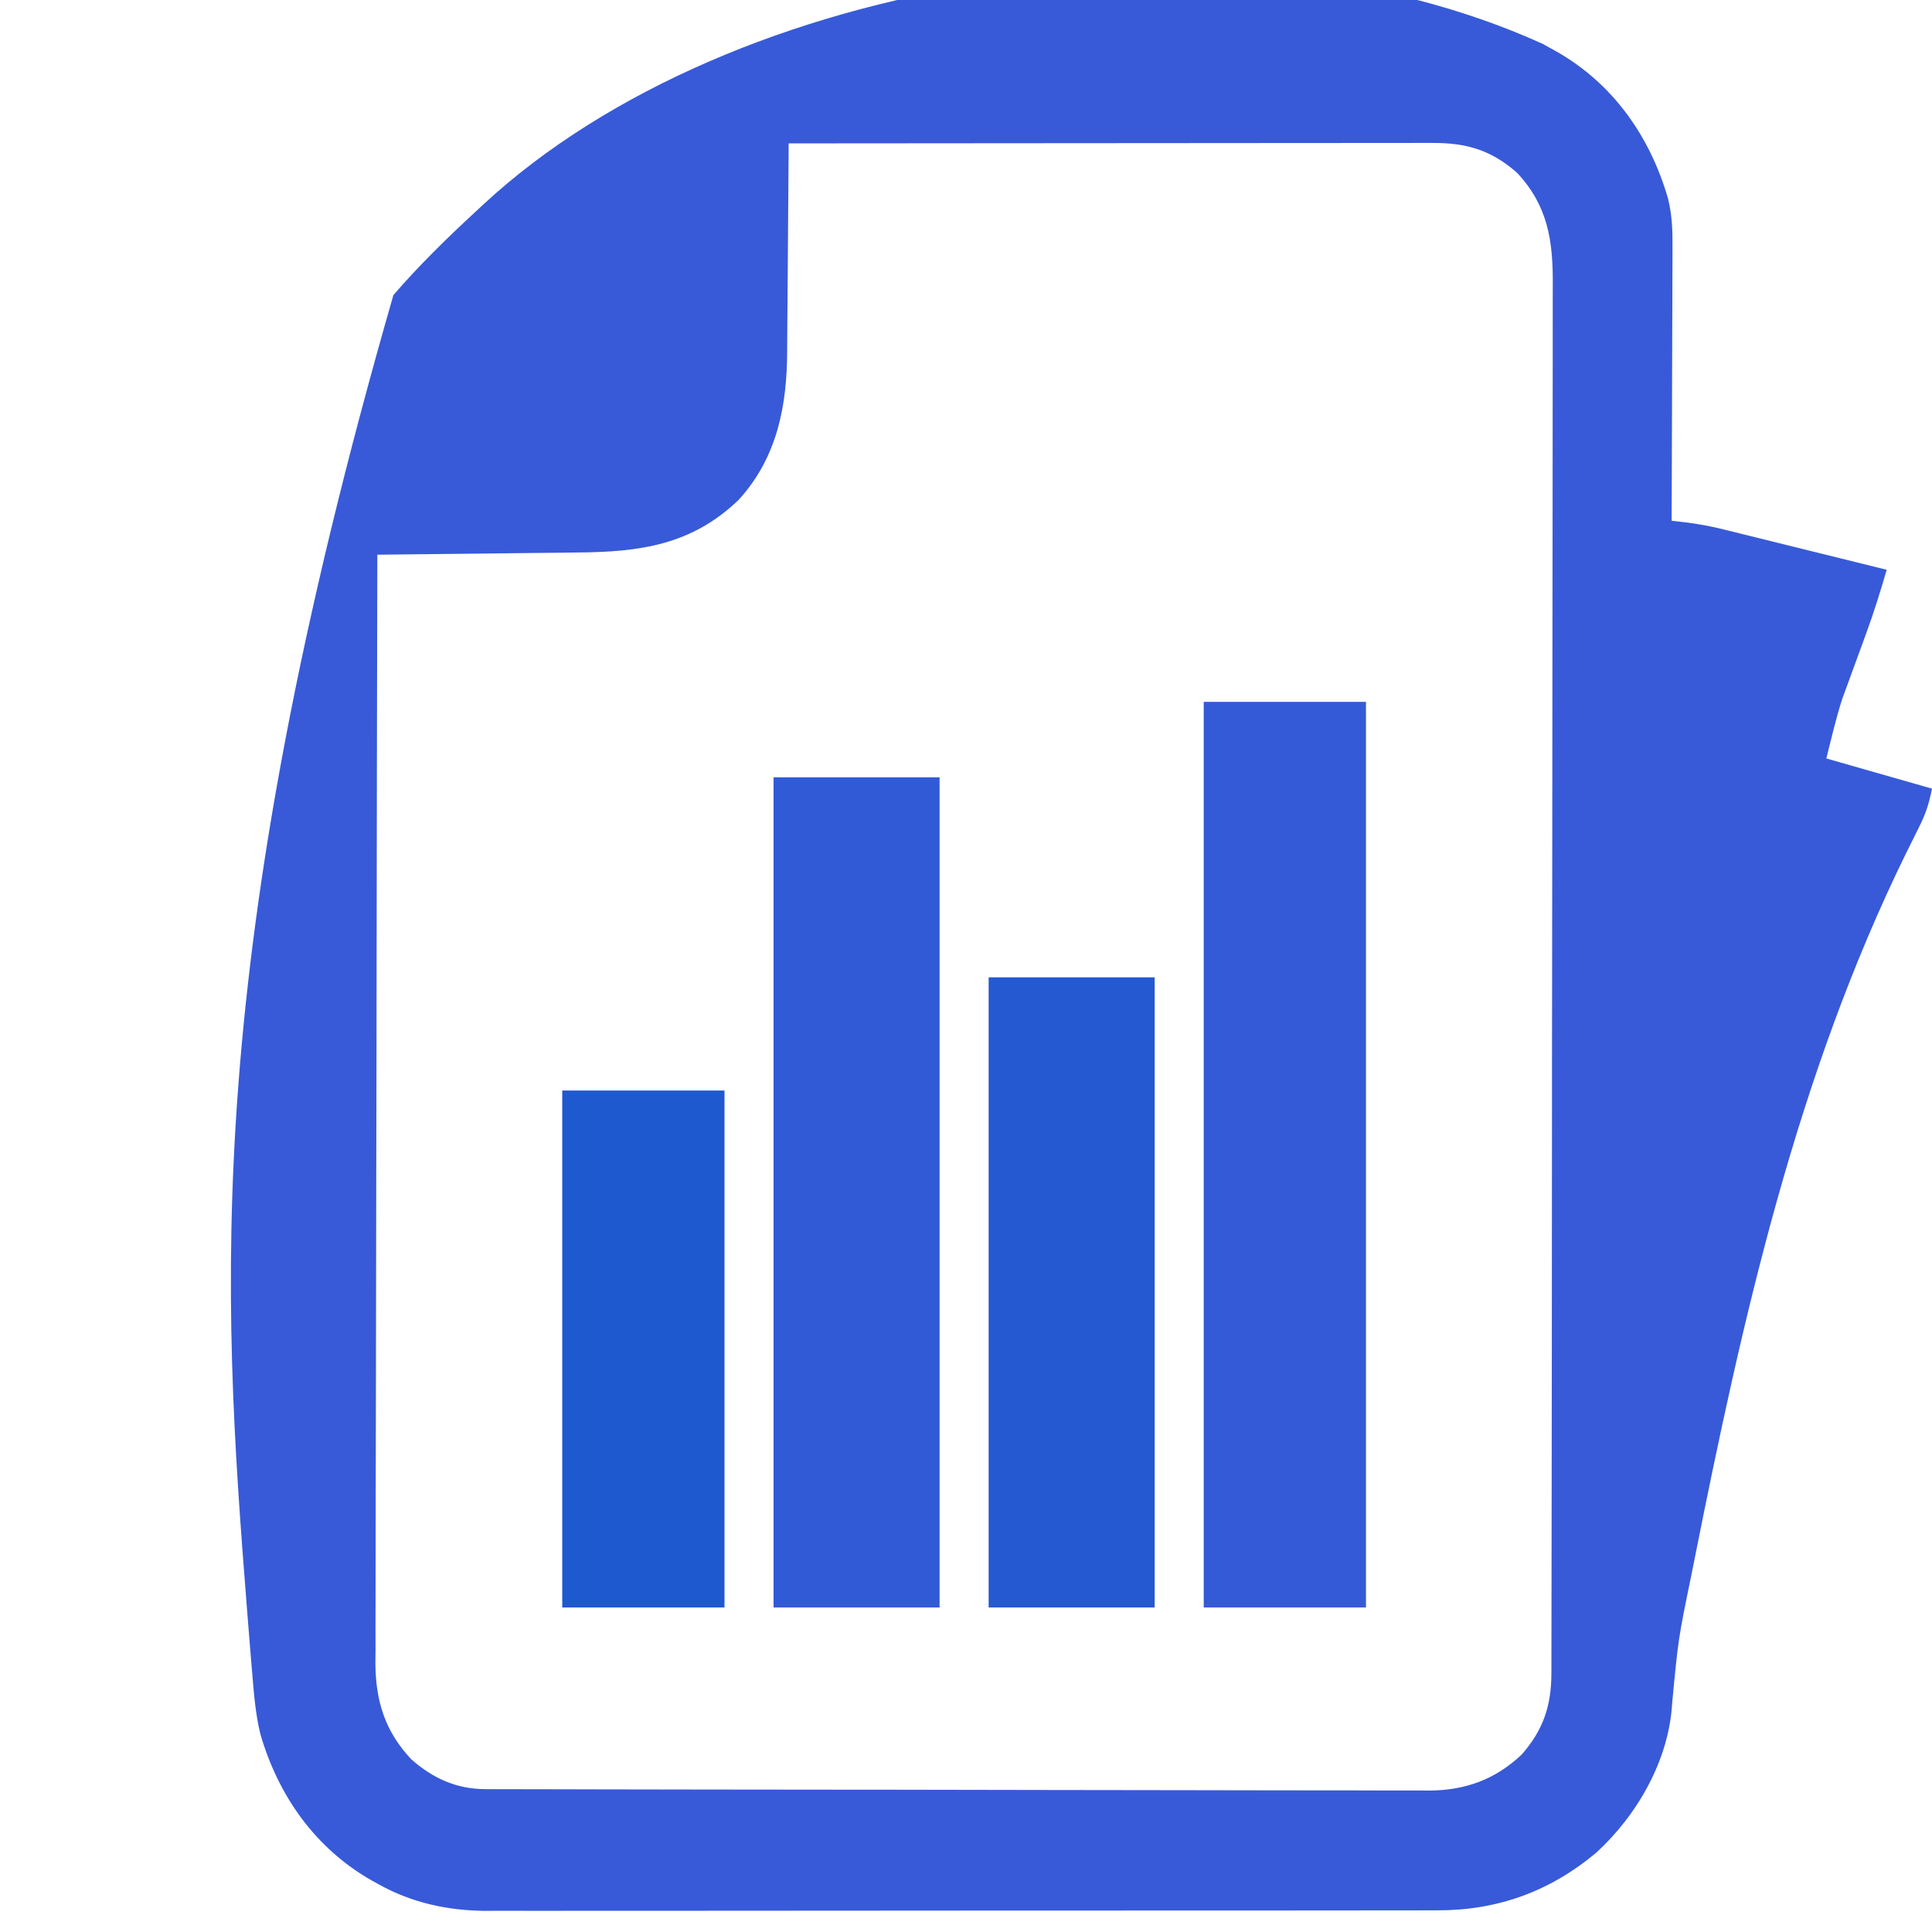 <?xml version="1.0" encoding="UTF-8"?>
<svg version="1.1" xmlns="http://www.w3.org/2000/svg" width="512" height="512">
<path d="M0 0 C0.576 0.322 1.151 0.644 1.744 0.975 C2.374 1.321 3.004 1.668 3.652 2.024 C18.644 10.581 28.417 24.542 33.184 41.033 C34.221 45.3 34.389 49.32 34.346 53.694 C34.346 54.485 34.347 55.276 34.347 56.091 C34.346 58.678 34.33 61.264 34.314 63.85 C34.311 65.655 34.308 67.459 34.306 69.264 C34.298 73.992 34.279 78.72 34.256 83.448 C34.236 88.281 34.227 93.114 34.217 97.948 C34.195 107.415 34.161 116.883 34.119 126.35 C35.328 126.49 36.536 126.63 37.781 126.774 C41.09 127.189 44.285 127.763 47.525 128.565 C48.506 128.805 49.486 129.046 50.496 129.293 C52.042 129.679 52.042 129.679 53.619 130.073 C54.695 130.338 55.772 130.603 56.881 130.876 C60.295 131.717 63.707 132.565 67.119 133.413 C69.443 133.987 71.767 134.56 74.092 135.133 C79.769 136.534 85.444 137.94 91.119 139.35 C89.471 144.969 87.766 150.532 85.744 156.03 C85.316 157.207 84.888 158.384 84.447 159.596 C83.564 162.009 82.679 164.42 81.791 166.831 C81.149 168.6 81.149 168.6 80.494 170.405 C79.918 171.975 79.918 171.975 79.33 173.576 C77.667 178.758 76.439 184.07 75.119 189.35 C84.359 191.99 93.599 194.63 103.119 197.35 C102.28 201.545 101.434 204.079 99.564 207.795 C99.038 208.858 98.511 209.92 97.969 211.014 C97.399 212.156 96.83 213.298 96.244 214.475 C67.189 273.759 52.863 337.853 40.057 402.225 C39.694 404.033 39.694 404.033 39.323 405.877 C35.881 422.629 35.881 422.629 34.268 439.626 C33.444 454.699 25.087 469.299 14.119 479.35 C1.758 489.685 -12.156 494.669 -28.088 494.611 C-29.752 494.617 -29.752 494.617 -31.449 494.622 C-35.155 494.633 -38.861 494.629 -42.567 494.625 C-45.229 494.629 -47.89 494.634 -50.552 494.64 C-57.025 494.653 -63.498 494.655 -69.972 494.652 C-75.237 494.651 -80.501 494.652 -85.766 494.657 C-86.516 494.657 -87.267 494.658 -88.04 494.658 C-89.564 494.66 -91.089 494.661 -92.614 494.662 C-106.902 494.673 -121.19 494.671 -135.478 494.665 C-148.532 494.66 -161.585 494.671 -174.639 494.69 C-188.06 494.709 -201.48 494.717 -214.9 494.714 C-222.428 494.712 -229.956 494.714 -237.483 494.728 C-243.893 494.74 -250.303 494.742 -256.713 494.73 C-259.979 494.724 -263.246 494.724 -266.512 494.735 C-270.063 494.745 -273.614 494.737 -277.165 494.724 C-278.183 494.732 -279.201 494.739 -280.25 494.747 C-290.228 494.672 -299.757 492.616 -308.506 487.725 C-309.136 487.379 -309.765 487.033 -310.414 486.676 C-325.315 478.171 -335.131 464.284 -339.886 447.883 C-341.194 442.5 -341.606 437.065 -342.057 431.555 C-342.157 430.38 -342.257 429.206 -342.36 427.995 C-342.689 424.061 -343.004 420.126 -343.314 416.191 C-343.368 415.504 -343.422 414.817 -343.478 414.109 C-350.08 330.414 -355.711 244.058 -304.629 66.552 C-297.853 58.704 -290.491 51.507 -282.881 44.475 C-282.139 43.785 -281.397 43.096 -280.633 42.385 C-214.847 -18.34 -85.48 -38.831 0 0 Z M-199.881 26.35 C-199.885 27.186 -199.888 28.021 -199.892 28.882 C-199.93 36.81 -199.987 44.738 -200.065 52.666 C-200.104 56.74 -200.136 60.815 -200.152 64.889 C-200.167 68.832 -200.202 72.774 -200.249 76.716 C-200.264 78.21 -200.272 79.703 -200.273 81.197 C-200.29 95.911 -202.926 109.613 -213.104 120.792 C-225.543 132.758 -239.214 134.636 -255.756 134.764 C-257.291 134.783 -258.827 134.802 -260.363 134.823 C-264.38 134.874 -268.398 134.914 -272.416 134.951 C-276.525 134.991 -280.635 135.042 -284.744 135.092 C-292.79 135.189 -300.835 135.273 -308.881 135.35 C-308.972 173.78 -309.043 212.21 -309.085 250.641 C-309.09 255.179 -309.095 259.718 -309.101 264.256 C-309.102 265.16 -309.103 266.063 -309.104 266.994 C-309.121 281.618 -309.153 296.242 -309.189 310.866 C-309.227 325.874 -309.249 340.883 -309.257 355.892 C-309.263 365.151 -309.28 374.41 -309.313 383.669 C-309.334 390.021 -309.34 396.373 -309.335 402.725 C-309.332 406.388 -309.336 410.05 -309.358 413.713 C-309.381 417.69 -309.373 421.667 -309.362 425.645 C-309.374 426.794 -309.385 427.944 -309.397 429.129 C-309.323 439.185 -306.849 447.174 -299.881 454.592 C-294.164 459.617 -287.919 462.467 -280.309 462.484 C-279.391 462.489 -278.473 462.493 -277.528 462.498 C-276.523 462.498 -275.518 462.497 -274.483 462.497 C-272.877 462.503 -272.877 462.503 -271.239 462.508 C-267.64 462.519 -264.042 462.523 -260.443 462.527 C-257.867 462.533 -255.292 462.54 -252.716 462.547 C-244.979 462.567 -237.242 462.577 -229.504 462.586 C-225.858 462.59 -222.213 462.595 -218.567 462.601 C-206.444 462.618 -194.321 462.632 -182.198 462.639 C-179.053 462.641 -175.908 462.643 -172.763 462.645 C-171.981 462.646 -171.199 462.646 -170.394 462.647 C-157.736 462.655 -145.079 462.68 -132.421 462.713 C-119.419 462.746 -106.417 462.764 -93.415 462.767 C-86.117 462.769 -78.82 462.778 -71.522 462.804 C-64.656 462.828 -57.789 462.831 -50.922 462.821 C-48.404 462.82 -45.887 462.827 -43.369 462.84 C-39.926 462.858 -36.484 462.851 -33.041 462.838 C-32.05 462.849 -31.058 462.86 -30.037 462.871 C-20.482 462.783 -12.651 459.936 -5.639 453.35 C0.103 446.817 2.24 440.389 2.253 431.826 C2.256 431.17 2.258 430.513 2.26 429.836 C2.267 427.626 2.267 425.416 2.266 423.206 C2.27 421.61 2.273 420.013 2.277 418.416 C2.287 414.021 2.291 409.625 2.294 405.23 C2.298 400.492 2.307 395.754 2.316 391.017 C2.336 379.571 2.346 368.126 2.355 356.681 C2.359 351.292 2.365 345.902 2.37 340.513 C2.387 322.6 2.401 304.686 2.409 286.773 C2.41 282.124 2.412 277.475 2.414 272.826 C2.415 271.671 2.415 270.515 2.416 269.325 C2.424 250.605 2.449 231.885 2.482 213.165 C2.515 193.947 2.533 174.73 2.536 155.513 C2.538 144.722 2.547 133.932 2.573 123.141 C2.594 113.952 2.602 104.763 2.593 95.573 C2.588 90.885 2.59 86.198 2.609 81.51 C2.627 77.215 2.626 72.921 2.611 68.626 C2.608 67.076 2.612 65.525 2.624 63.975 C2.708 52.263 1.391 42.915 -6.881 34.108 C-13.698 28.116 -20.211 26.224 -29.119 26.23 C-29.85 26.229 -30.58 26.228 -31.332 26.227 C-33.78 26.226 -36.227 26.231 -38.675 26.237 C-40.429 26.237 -42.183 26.237 -43.938 26.236 C-48.702 26.236 -53.466 26.242 -58.23 26.249 C-63.208 26.255 -68.186 26.256 -73.164 26.257 C-82.592 26.26 -92.019 26.268 -101.447 26.278 C-112.18 26.289 -122.912 26.295 -133.645 26.3 C-155.724 26.31 -177.802 26.328 -199.881 26.35 Z " fill="#385AD8" transform="translate(408.881,11.65)"/>
<path d="M0 0 C14.19 0 28.38 0 43 0 C43 79.2 43 158.4 43 240 C28.81 240 14.62 240 0 240 C0 160.8 0 81.6 0 0 Z " fill="#355AD7" transform="translate(319,186)"/>
<path d="M0 0 C14.52 0 29.04 0 44 0 C44 72.6 44 145.2 44 220 C29.48 220 14.96 220 0 220 C0 147.4 0 74.8 0 0 Z " fill="#315AD6" transform="translate(205,206)"/>
<path d="M0 0 C14.52 0 29.04 0 44 0 C44 55.11 44 110.22 44 167 C29.48 167 14.96 167 0 167 C0 111.89 0 56.78 0 0 Z " fill="#2559D2" transform="translate(262,259)"/>
<path d="M0 0 C14.19 0 28.38 0 43 0 C43 45.21 43 90.42 43 137 C28.81 137 14.62 137 0 137 C0 91.79 0 46.58 0 0 Z " fill="#1E59D0" transform="translate(149,289)"/>
</svg>
